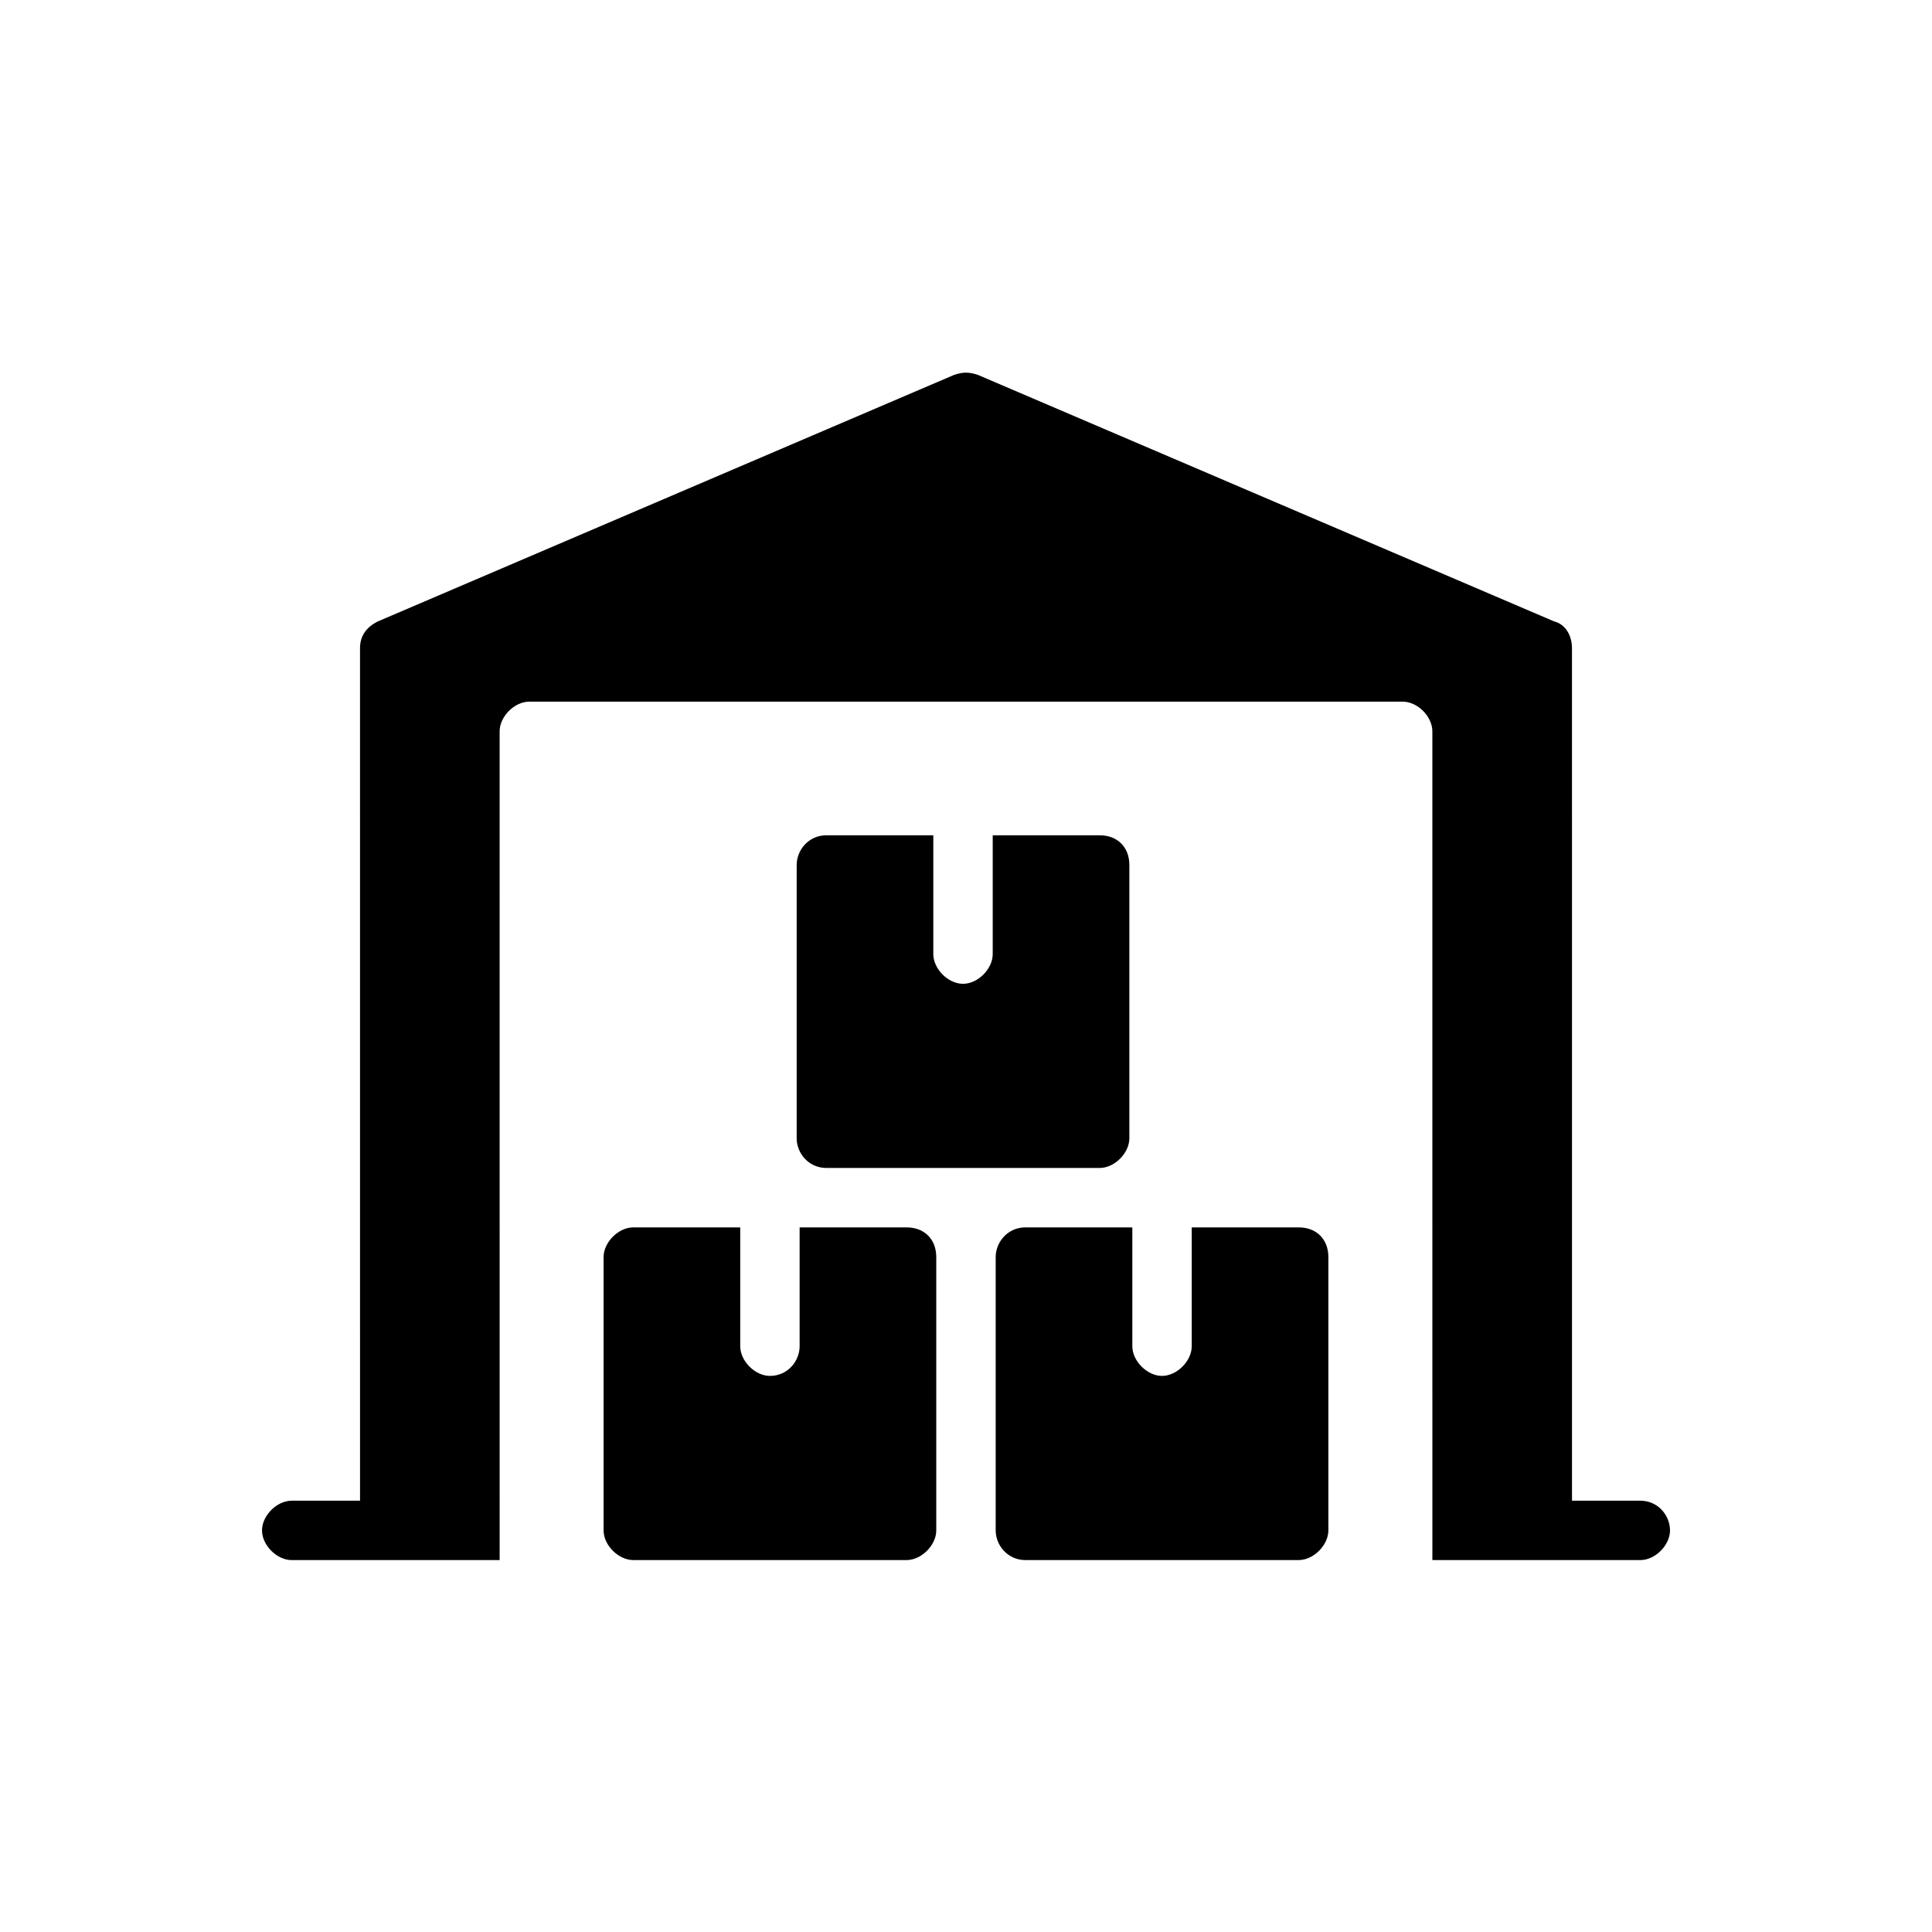 <?xml version="1.0" encoding="UTF-8"?>
<!-- Uploaded to: SVG Repo, www.svgrepo.com, Generator: SVG Repo Mixer Tools -->
<svg fill="#000000" width="800px" height="800px" version="1.1" viewBox="144 144 512 512" xmlns="http://www.w3.org/2000/svg">
 <g>
  <path d="m578.7 541.7h-18.105l-0.004-225.93c0-3.148-1.574-6.297-4.723-7.086l-152.72-65.336c-2.363-0.789-3.938-0.789-6.297 0l-152.72 65.336c-3.148 1.574-4.723 3.938-4.723 7.086l0.004 225.93h-18.105c-3.938 0-7.871 3.938-7.871 7.871 0 3.938 3.938 7.871 7.871 7.871h55.105l-0.004-219.63c0-3.938 3.938-7.871 7.871-7.871h231.44c3.938 0 7.871 3.938 7.871 7.871l0.004 219.63h55.105c3.938 0 7.871-3.938 7.871-7.871s-3.148-7.871-7.871-7.871z"/>
  <path d="m384.25 469.27h-28.34v31.488c0 3.938-3.148 7.871-7.871 7.871-3.938 0-7.871-3.938-7.871-7.871v-31.488h-28.34c-3.938 0-7.871 3.938-7.871 7.871v72.422c0 3.938 3.938 7.871 7.871 7.871h72.422c3.938 0 7.871-3.938 7.871-7.871v-72.422c0-4.723-3.148-7.871-7.871-7.871z"/>
  <path d="m488.16 469.27h-28.34v31.488c0 3.938-3.938 7.871-7.871 7.871-3.938 0-7.871-3.938-7.871-7.871v-31.488h-28.34c-4.723 0-7.871 3.938-7.871 7.871v72.422c0 3.938 3.148 7.871 7.871 7.871h72.422c3.938 0 7.871-3.938 7.871-7.871v-72.422c0.004-4.723-3.148-7.871-7.871-7.871z"/>
  <path d="m435.42 365.36h-28.34v31.488c0 3.938-3.938 7.871-7.871 7.871-3.938 0-7.871-3.938-7.871-7.871v-31.488h-28.34c-4.723 0-7.871 3.938-7.871 7.871v72.422c0 3.938 3.148 7.871 7.871 7.871h72.422c3.938 0 7.871-3.938 7.871-7.871v-72.422c0-4.723-3.148-7.871-7.871-7.871z"/>
 </g>
</svg>
